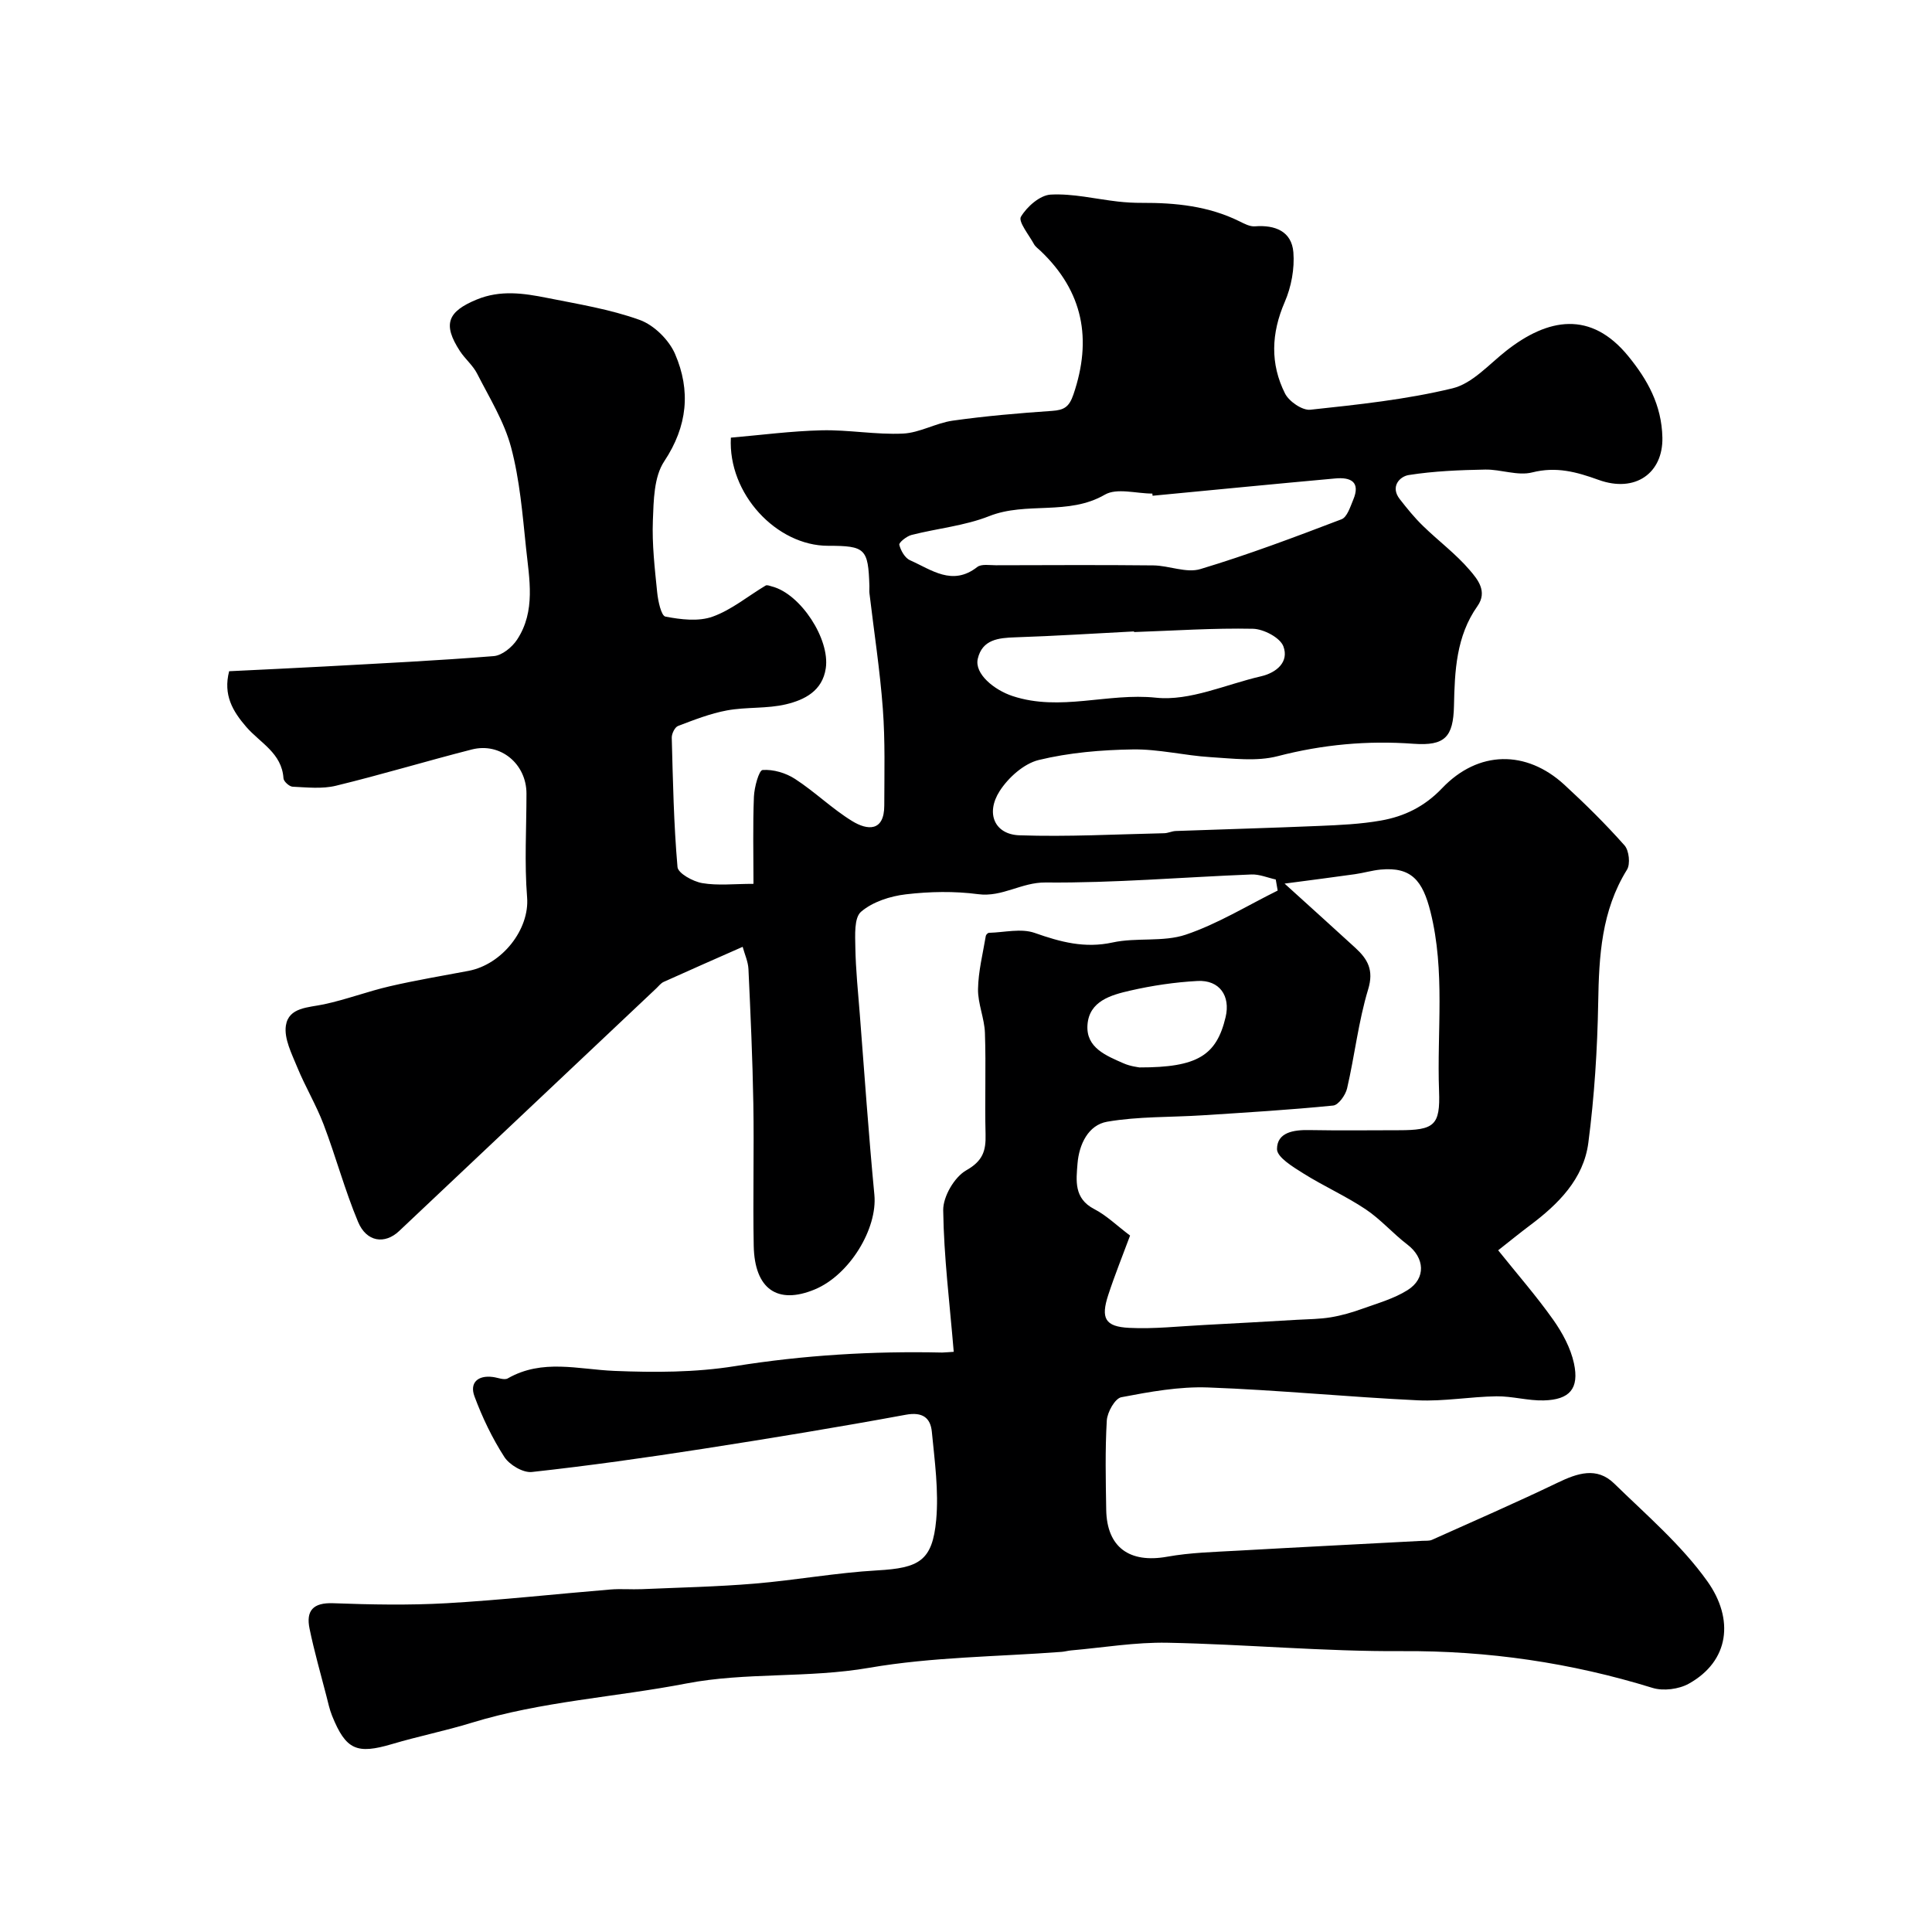 <svg enable-background="new 0 0 400 400" viewBox="0 0 400 400" xmlns="http://www.w3.org/2000/svg"><path d="m197.46 279.88c-.84-10.09-2.05-19.69-2.18-29.31-.04-2.83 2.32-6.87 4.76-8.26 3.45-1.95 4.1-4.04 4.01-7.45-.18-7 .11-14-.13-21-.1-3.04-1.48-6.07-1.43-9.08.06-3.68 1-7.34 1.61-11.01.04-.25.42-.63.65-.64 3.18-.08 6.65-.97 9.47.02 5.34 1.88 10.34 3.24 16.13 1.98 4.94-1.08 10.46-.04 15.16-1.62 6.61-2.23 12.71-6.01 19.02-9.13-.13-.76-.26-1.53-.4-2.29-1.69-.37-3.39-1.11-5.06-1.04-14.2.56-28.41 1.79-42.6 1.66-5.01-.05-8.94 3.08-13.96 2.42-4.91-.65-10.03-.55-14.96.03-3.25.38-6.88 1.55-9.28 3.61-1.46 1.25-1.22 4.86-1.18 7.4.08 4.6.56 9.2.92 13.8.97 12.46 1.83 24.94 3.02 37.39.67 7-5.12 16.61-12.36 19.61-7.7 3.19-12.44-.07-12.62-9.02-.19-9.83.09-19.67-.08-29.5-.16-9.27-.58-18.54-1.01-27.8-.07-1.54-.77-3.04-1.2-4.62-5.71 2.52-11.04 4.86-16.35 7.26-.58.26-1.01.84-1.49 1.3-17.76 16.76-35.53 33.52-53.29 50.29-2.96 2.79-6.75 2.29-8.5-1.91-2.75-6.57-4.6-13.52-7.14-20.19-1.54-4.04-3.8-7.8-5.44-11.8-1.14-2.79-2.77-5.94-2.36-8.65.58-3.8 4.66-3.71 7.89-4.4 4.59-.98 9.03-2.67 13.61-3.73 5.39-1.25 10.86-2.16 16.3-3.19 7-1.33 12.67-8.61 12.14-15.22-.57-7.12-.13-14.32-.13-21.49 0-6.15-5.39-10.64-11.31-9.13-9.41 2.4-18.71 5.22-28.15 7.51-2.84.69-5.96.34-8.95.2-.69-.03-1.86-1.09-1.9-1.74-.33-5.23-4.85-7.34-7.71-10.65-2.78-3.22-4.81-6.59-3.54-11.52 6.58-.33 13.15-.62 19.72-.98 11.69-.65 23.4-1.21 35.07-2.15 1.72-.14 3.79-1.84 4.82-3.4 3.9-5.91 2.53-12.58 1.86-19-.73-6.99-1.3-14.09-3.1-20.84-1.42-5.33-4.48-10.24-7.02-15.23-.87-1.72-2.49-3.04-3.56-4.67-3.63-5.57-2.57-8.19 3.46-10.68 4.92-2.03 9.72-1.31 14.55-.35 6.46 1.29 13.06 2.35 19.21 4.57 2.96 1.07 6.06 4.13 7.32 7.06 3.26 7.56 2.6 14.92-2.26 22.23-2.13 3.21-2.18 8.09-2.34 12.24-.19 4.93.39 9.91.89 14.85.18 1.8.83 4.87 1.71 5.04 3.18.61 6.84 1.06 9.77.01 3.92-1.4 7.32-4.26 10.98-6.44.31-.18.92.09 1.37.21 5.87 1.55 11.97 10.87 11.08 16.91-.69 4.71-4.41 6.55-8.2 7.46-3.95.95-8.22.53-12.24 1.27-3.47.64-6.83 1.96-10.14 3.22-.67.25-1.33 1.6-1.31 2.43.24 8.94.41 17.89 1.19 26.78.11 1.3 3.2 3 5.12 3.33 3.22.55 6.6.15 10.61.15 0-6.17-.15-12.11.09-18.03.08-1.97 1.04-5.49 1.8-5.54 2.21-.16 4.82.61 6.73 1.86 4.1 2.66 7.66 6.17 11.82 8.72 3.16 1.94 6.63 2.21 6.64-3.22.01-6.69.2-13.4-.3-20.05-.59-7.99-1.83-15.94-2.77-23.91-.06-.49.01-1-.01-1.5-.25-7.74-.84-8.32-8.57-8.32-10.62 0-20.74-10.73-20.11-22.39 6.17-.53 12.48-1.37 18.8-1.52 5.6-.13 11.23.94 16.82.68 3.47-.16 6.82-2.19 10.32-2.68 6.82-.96 13.69-1.55 20.56-2.02 2.5-.17 3.54-.81 4.43-3.42 3.89-11.43 2.01-21.3-6.81-29.7-.48-.46-1.08-.87-1.38-1.43-1.04-1.9-3.28-4.64-2.69-5.64 1.24-2.09 3.94-4.47 6.16-4.59 4.6-.25 9.27.91 13.93 1.44 1.64.18 3.31.28 4.96.27 6.97-.03 13.79.66 20.17 3.81 1.01.5 2.18 1.13 3.22 1.05 4.2-.33 7.62 1.04 7.97 5.38.27 3.38-.43 7.16-1.79 10.29-2.8 6.47-3.04 12.77.06 18.94.83 1.65 3.58 3.54 5.24 3.36 9.87-1.06 19.81-2.1 29.43-4.43 4.11-.99 7.55-4.96 11.14-7.78 8.62-6.77 17.51-8.4 25.29 1.16 3.92 4.81 6.88 10.03 7.03 16.81.15 7.36-5.61 11.5-13.19 8.77-4.6-1.66-8.77-2.81-13.77-1.55-3 .76-6.48-.65-9.73-.59-5.29.1-10.61.31-15.82 1.13-1.87.29-3.88 2.4-1.87 4.98 1.5 1.93 3.06 3.85 4.81 5.55 3.19 3.11 6.83 5.81 9.7 9.18 1.59 1.86 3.73 4.39 1.58 7.43-4.4 6.22-4.71 13.43-4.86 20.63-.14 6.48-1.88 8.34-8.37 7.87-9.54-.7-18.82.15-28.14 2.57-4.36 1.13-9.25.48-13.88.2-5.39-.33-10.77-1.69-16.13-1.6-6.51.1-13.15.66-19.45 2.19-3.08.75-6.3 3.64-8.09 6.43-2.96 4.62-1.03 8.98 4.08 9.16 9.98.34 19.99-.21 29.99-.43.8-.02 1.59-.43 2.39-.46 9.89-.36 19.79-.63 29.67-1.05 4.27-.18 8.59-.37 12.78-1.11 4.85-.85 9.04-2.87 12.69-6.7 7.5-7.87 17.44-7.95 25.31-.72 4.34 3.99 8.55 8.15 12.46 12.56.94 1.06 1.24 3.86.51 5.03-5.29 8.52-5.8 17.87-5.96 27.51-.17 9.69-.79 19.42-2.04 29.02-.98 7.52-6.23 12.73-12.13 17.14-1.96 1.47-3.86 3.02-6.54 5.13 3.99 4.98 7.93 9.49 11.38 14.36 1.91 2.7 3.62 5.85 4.31 9.04 1.13 5.24-.89 7.54-6.24 7.68-3.25.09-6.54-.89-9.8-.85-5.44.08-10.89 1.08-16.3.83-14.48-.69-28.92-2.13-43.4-2.66-5.97-.22-12.06.89-17.97 2.02-1.31.25-2.9 3.08-3.01 4.81-.36 6.14-.22 12.33-.12 18.49.13 7.79 4.83 11.12 12.62 9.72 4.84-.87 9.83-.98 14.77-1.26 12.7-.72 25.4-1.35 38.1-2.03.66-.04 1.4.05 1.97-.21 8.68-3.89 17.41-7.7 25.99-11.82 4.09-1.97 8.11-3.35 11.71.16 6.68 6.52 13.94 12.73 19.3 20.25 5.57 7.82 4.6 16.51-3.86 21.21-2.06 1.14-5.26 1.55-7.49.86-16.9-5.22-34.06-7.72-51.81-7.61-16.2.1-32.4-1.42-48.61-1.74-6.65-.13-13.32 1.01-19.97 1.59-.66.06-1.3.25-1.95.3-13.3 1.01-26.77 1.04-39.85 3.3-12.65 2.19-25.58.88-37.81 3.24-14.8 2.86-29.99 3.69-44.49 8.14-5.43 1.67-11.03 2.79-16.48 4.41-7.3 2.16-9.55 1.22-12.41-5.84-.54-1.34-.84-2.78-1.2-4.18-1.19-4.62-2.51-9.2-3.47-13.87-.77-3.73.73-5.42 4.88-5.27 7.82.29 15.68.44 23.49 0 11.32-.65 22.61-1.91 33.91-2.84 2.15-.18 4.33.02 6.5-.07 7.8-.34 15.61-.5 23.38-1.15 8.49-.71 16.91-2.26 25.4-2.74 8.63-.49 11.4-1.95 12.18-10.45.54-6.01-.31-12.17-.9-18.23-.28-2.91-1.92-4.18-5.4-3.54-13.95 2.57-27.95 4.87-41.97 7.05-11.78 1.83-23.59 3.5-35.44 4.8-1.82.2-4.64-1.47-5.7-3.11-2.52-3.91-4.57-8.2-6.19-12.56-1.03-2.79.68-4.4 3.8-4 1.04.13 2.36.71 3.1.29 7.16-4.1 14.59-1.86 22.06-1.55 8.3.34 16.78.33 24.95-.98 14.27-2.29 28.53-3.14 42.92-2.82.77-.02 1.59-.11 2.4-.15zm68.5-96.94c5.64 5.11 10.16 9.19 14.65 13.3 2.54 2.33 3.87 4.59 2.65 8.6-2.02 6.66-2.78 13.69-4.36 20.5-.32 1.38-1.78 3.44-2.88 3.55-8.98.9-18 1.44-27.01 2.02-6.6.43-13.31.21-19.79 1.33-3.91.68-5.81 4.7-6.13 8.65-.28 3.5-.79 7.24 3.45 9.43 2.56 1.32 4.7 3.44 7.43 5.49-1.53 4.12-3.16 8.15-4.51 12.27-1.59 4.85-.69 6.59 4.32 6.84 5.17.26 10.38-.34 15.58-.6 6.4-.33 12.79-.7 19.18-1.07 2.34-.13 4.7-.14 7-.52 2.23-.37 4.43-1.01 6.56-1.78 3.17-1.14 6.52-2.08 9.33-3.85 3.87-2.44 3.53-6.7-.04-9.42-3-2.29-5.54-5.24-8.66-7.32-4.12-2.75-8.71-4.79-12.91-7.43-2.13-1.34-5.43-3.33-5.43-5.02.01-3.5 3.47-4 6.67-3.94 6.18.11 12.37.04 18.55.03 7.36 0 8.6-1 8.33-8.13-.46-12.35 1.31-24.75-1.77-37.08-1.61-6.44-3.93-9.36-10.35-8.75-1.77.17-3.51.7-5.28.95-4.35.62-8.71 1.17-14.58 1.95zm-27.33-80.3c-.02-.15-.03-.3-.05-.45-3.33 0-7.35-1.22-9.84.23-7.59 4.39-16.21 1.38-23.94 4.44-5.08 2.01-10.73 2.53-16.09 3.9-1.01.26-2.63 1.57-2.52 2.03.3 1.21 1.17 2.74 2.23 3.21 4.41 1.94 8.74 5.43 13.9 1.4.87-.68 2.57-.37 3.88-.37 10.86-.02 21.73-.09 32.59.03 3.27.04 6.84 1.64 9.74.76 9.88-2.97 19.57-6.63 29.22-10.31 1.15-.44 1.8-2.55 2.41-4.01 1.59-3.76-.53-4.74-3.72-4.44-12.61 1.14-25.21 2.38-37.81 3.58zm-3.84 28.22c0-.04 0-.09 0-.13-8.19.42-16.37.95-24.57 1.22-3.52.11-6.85.46-7.78 4.43-.74 3.13 3.41 6.48 7.2 7.73 9.87 3.26 19.71-.71 29.69.34 7.01.74 14.47-2.75 21.72-4.42 3.29-.76 5.86-3.01 4.66-6.21-.68-1.81-4.09-3.59-6.3-3.64-8.2-.17-16.41.4-24.62.68zm1.12 90.14c12.01.02 15.96-2.48 17.84-10.42 1.04-4.4-1.27-7.72-5.81-7.48-4.68.25-9.4.95-13.97 2-3.93.9-8.47 2.15-8.82 7.09-.34 4.75 3.89 6.38 7.49 7.97 1.43.63 3.08.79 3.27.84z" fill="#000001"/></svg>